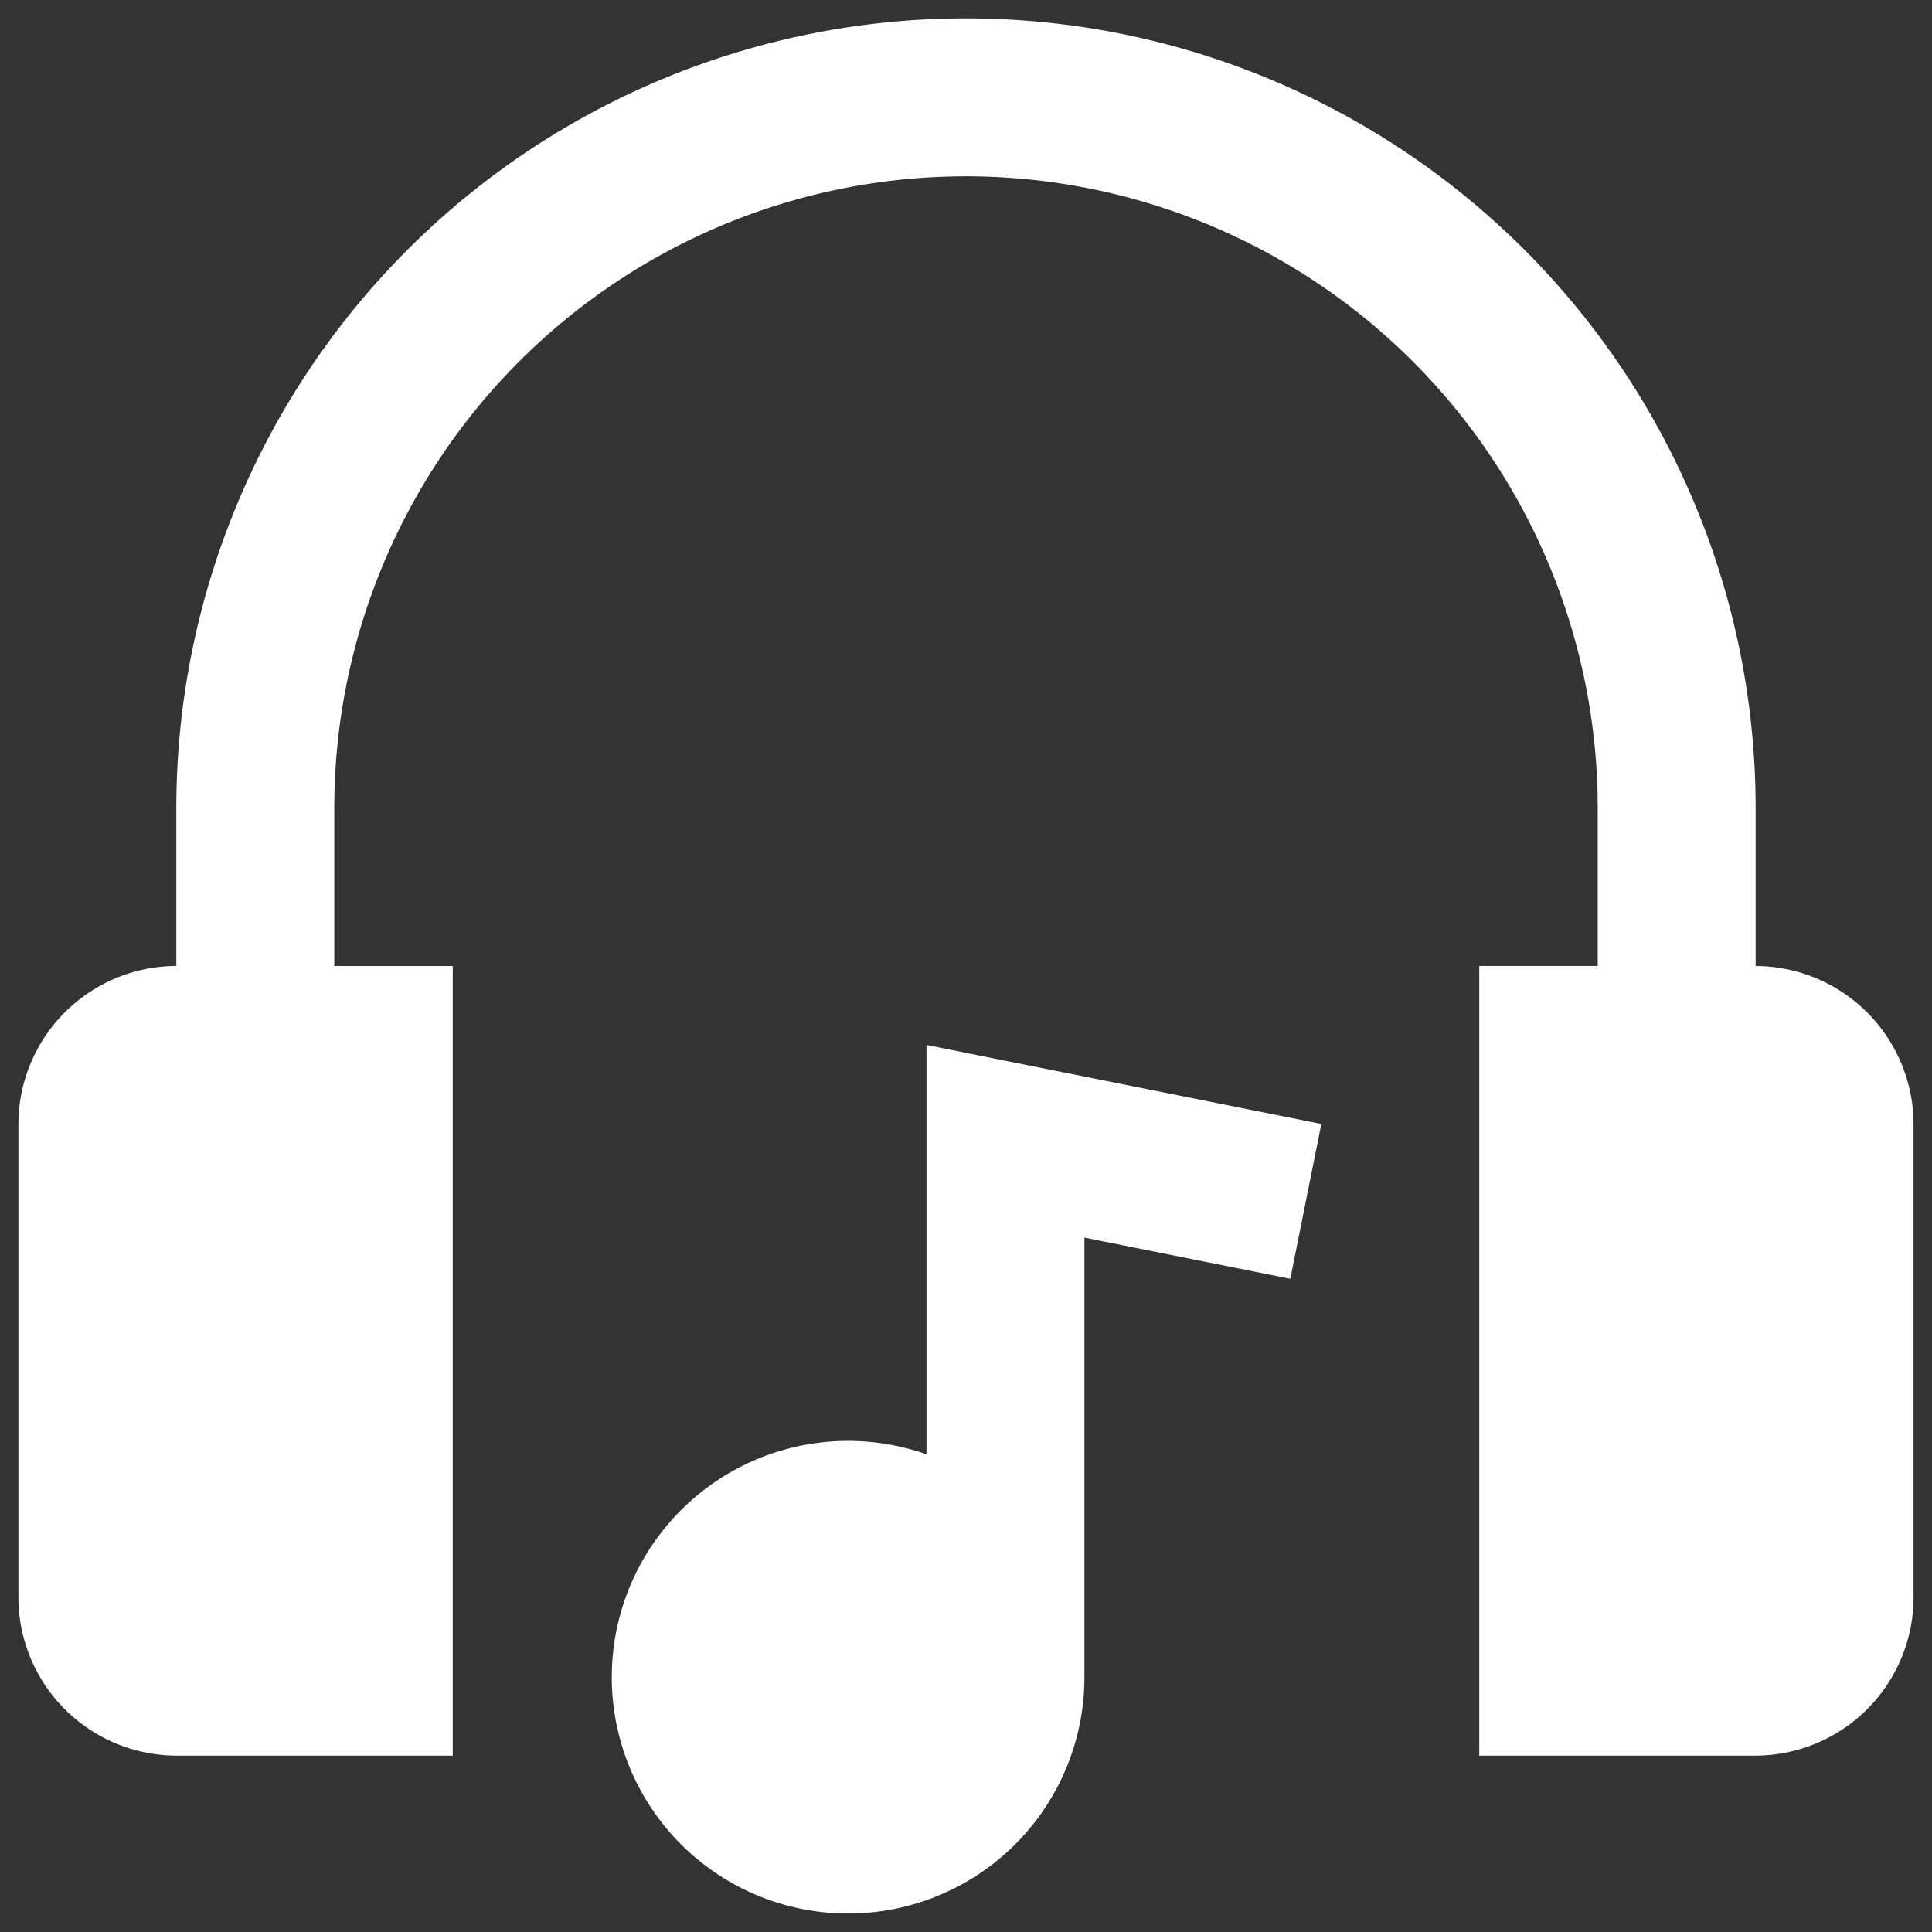 <svg xmlns="http://www.w3.org/2000/svg" width="38" height="38"><rect width="100%" height="100%" fill="#333333" stroke="none"/><defs><clipPath id="a"><path fill="#ffffff" d="M-.362-.362h38v38h-38z" data-name="長方形 5087"/></clipPath></defs><g fill="#ffffff" clip-path="url(#a)" data-name="グループ 11365" transform="translate(.362 .362)"><path d="M17.861 20.191v8.051a4.648 4.648 0 1 0 3.106 4.374V23.98l4.05.81.61-3.045Z" data-name="パス 28214"/><path d="M34.169 18.638v-3.107a15.531 15.531 0 0 0-31.063 0v3.106A3.116 3.116 0 0 0 0 21.744v9.319a3.116 3.116 0 0 0 3.106 3.106h5.437V18.638h-2.33v-3.107a12.425 12.425 0 1 1 24.85 0v3.106h-2.33v15.532h5.436a3.116 3.116 0 0 0 3.106-3.106v-9.319a3.116 3.116 0 0 0-3.106-3.106" data-name="パス 28215"/></g></svg>